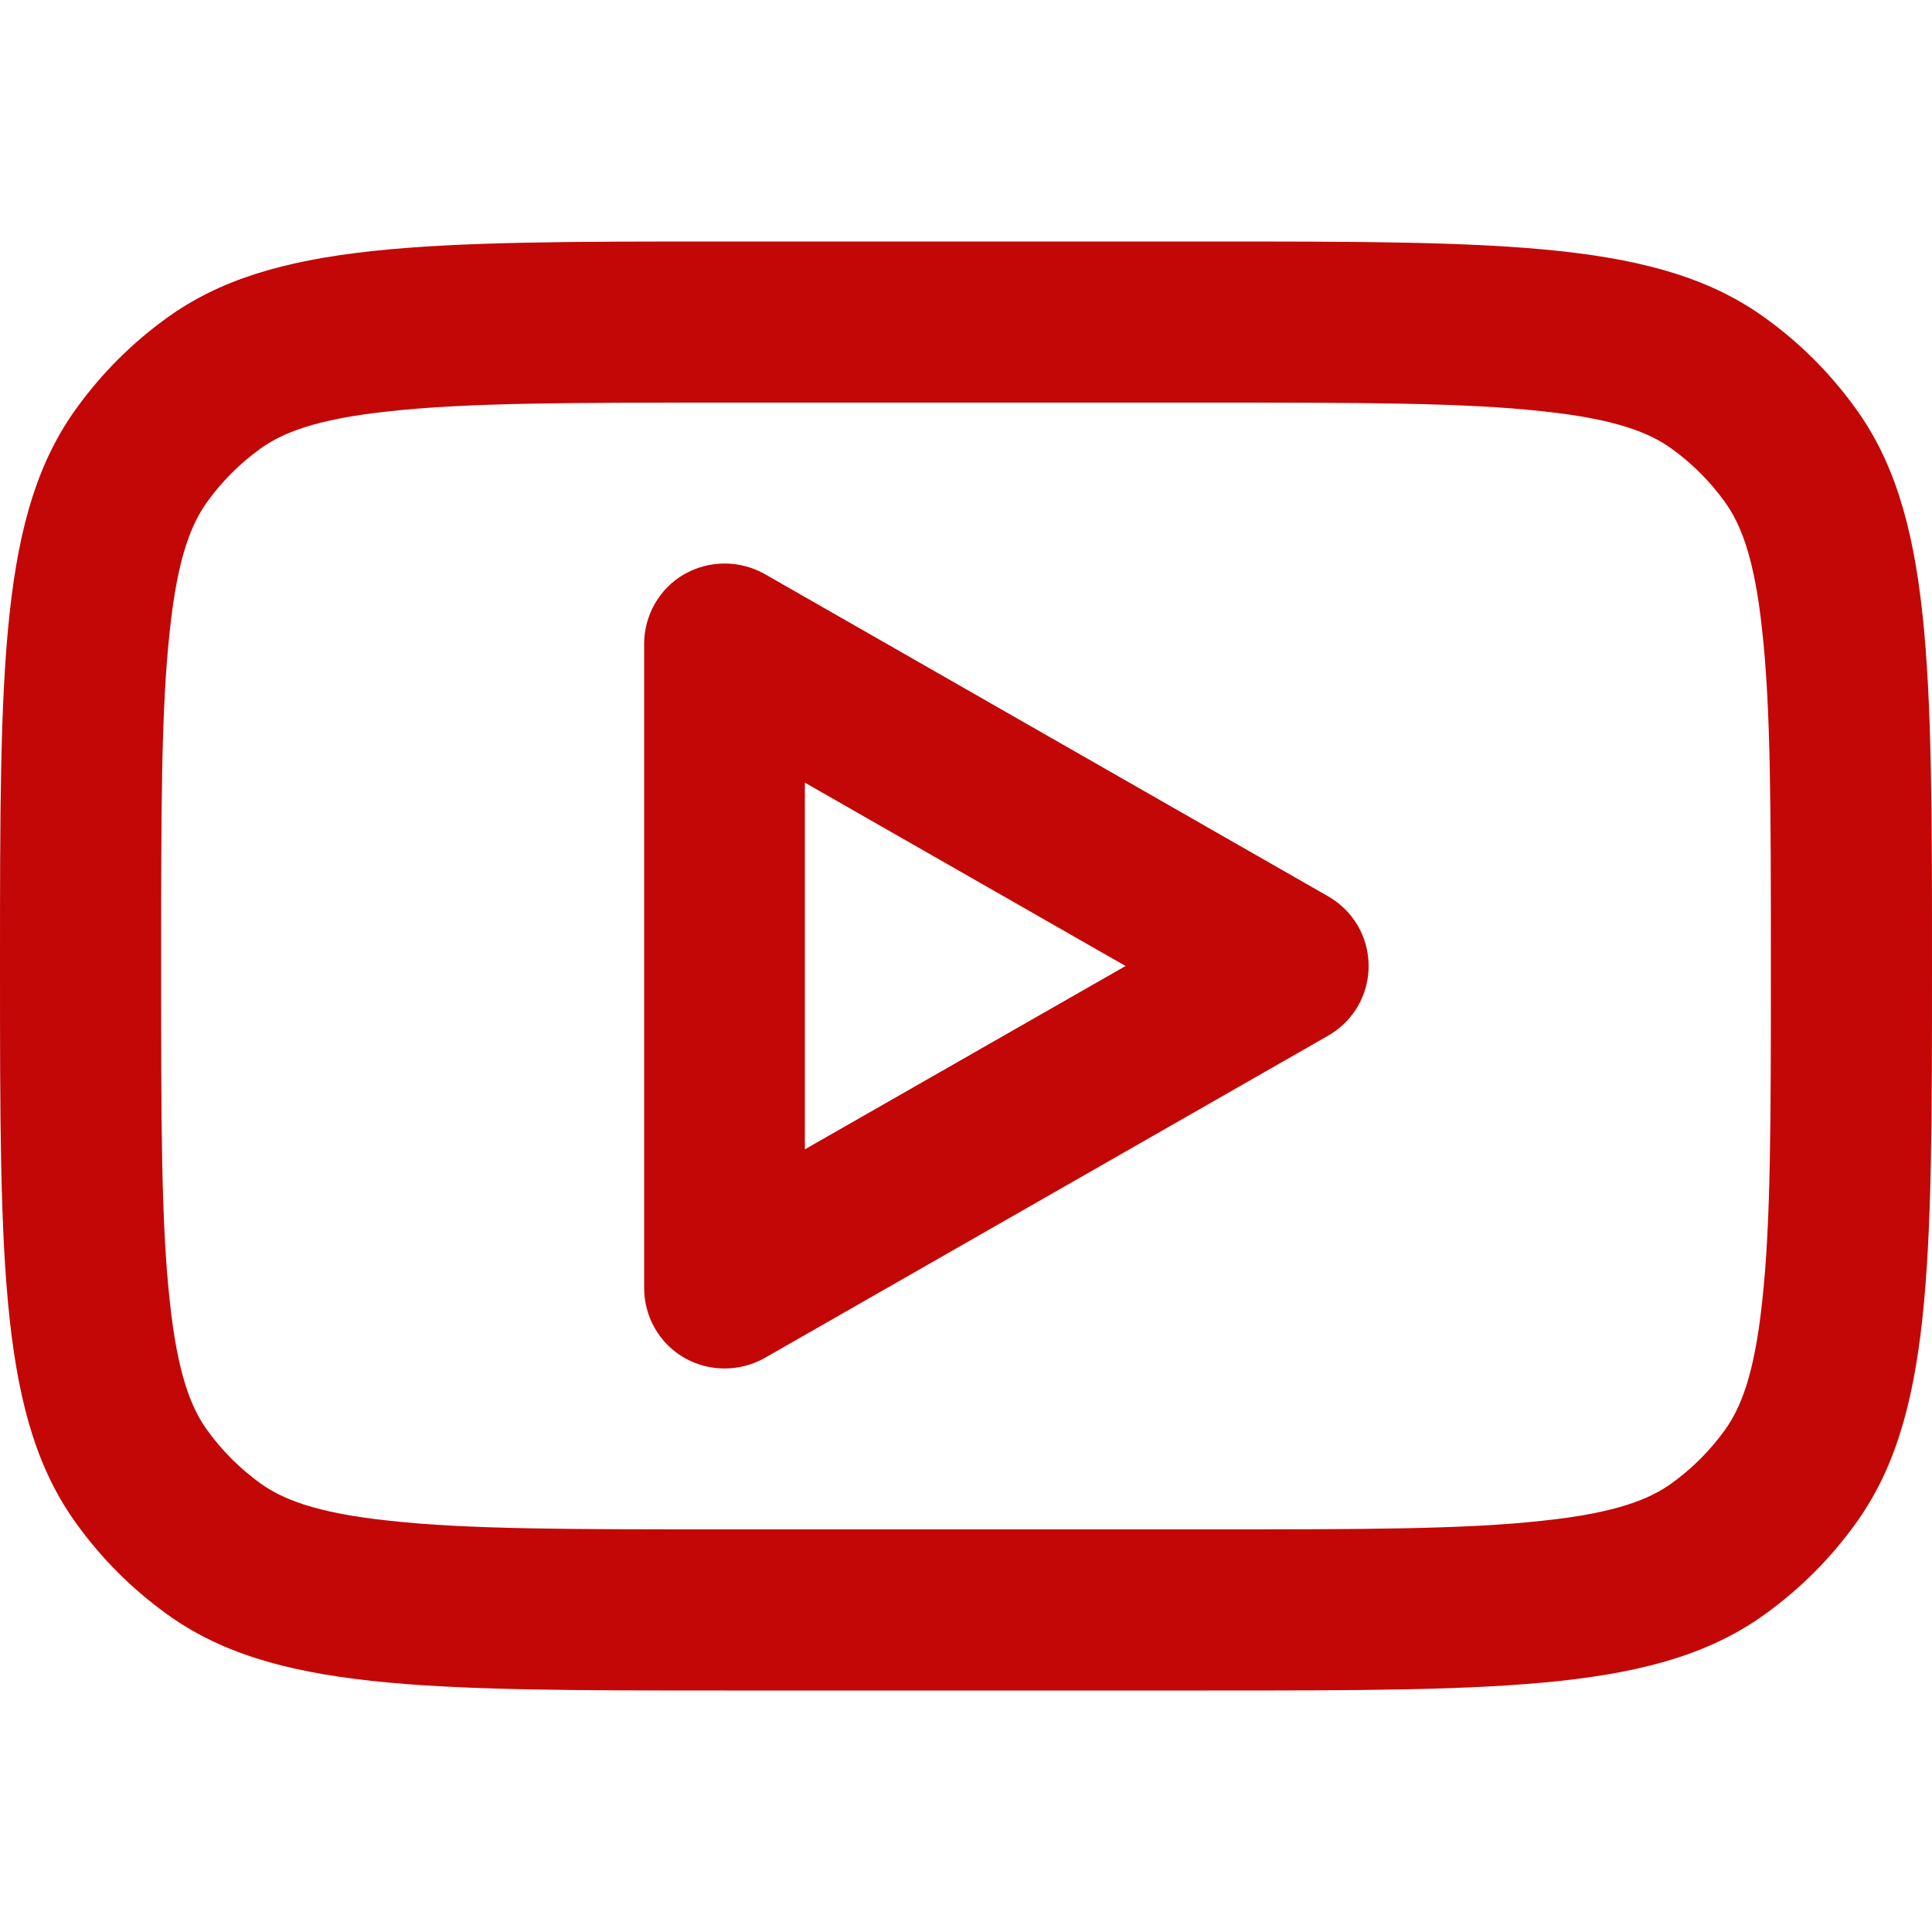 <?xml version="1.0" encoding="UTF-8"?>
<svg xmlns="http://www.w3.org/2000/svg" xmlns:xlink="http://www.w3.org/1999/xlink" width="20px" height="20px" viewBox="0 0 20 20" version="1.1">
<g id="surface1">
<path style=" stroke:none;fill-rule:evenodd;fill:rgb(76.471%,2.745%,2.745%);fill-opacity:1;" d="M 7.914 5.941 C 7.656 5.797 7.34 5.797 7.082 5.945 C 6.824 6.094 6.668 6.371 6.668 6.668 L 6.668 13.332 C 6.668 13.629 6.824 13.906 7.082 14.055 C 7.34 14.203 7.656 14.203 7.914 14.059 L 13.746 10.723 C 14.008 10.574 14.168 10.301 14.168 10 C 14.168 9.699 14.008 9.426 13.746 9.277 Z M 11.652 10 L 8.332 11.898 L 8.332 8.102 Z M 11.652 10 "/>
<path style=" stroke:none;fill-rule:evenodd;fill:rgb(76.471%,2.745%,2.745%);fill-opacity:1;" d="M 0 10 C 0 6.875 0 5.312 0.797 4.219 C 1.055 3.863 1.363 3.555 1.719 3.297 C 2.812 2.5 4.375 2.5 7.5 2.5 L 12.5 2.5 C 15.625 2.5 17.188 2.5 18.281 3.297 C 18.637 3.555 18.945 3.863 19.203 4.219 C 20 5.312 20 6.875 20 10 C 20 13.125 20 14.688 19.203 15.781 C 18.945 16.137 18.637 16.445 18.281 16.703 C 17.188 17.5 15.625 17.5 12.5 17.5 L 7.5 17.5 C 4.375 17.5 2.812 17.5 1.719 16.703 C 1.363 16.445 1.055 16.137 0.797 15.781 C 0 14.688 0 13.125 0 10 Z M 7.5 4.168 L 12.5 4.168 C 14.098 4.168 15.164 4.168 15.973 4.258 C 16.75 4.34 17.086 4.488 17.305 4.645 C 17.516 4.797 17.703 4.984 17.855 5.195 C 18.012 5.414 18.16 5.75 18.242 6.527 C 18.332 7.336 18.332 8.402 18.332 10 C 18.332 11.598 18.332 12.664 18.242 13.473 C 18.16 14.25 18.012 14.586 17.855 14.805 C 17.703 15.016 17.516 15.203 17.305 15.355 C 17.086 15.512 16.75 15.66 15.973 15.742 C 15.164 15.832 14.098 15.832 12.5 15.832 L 7.5 15.832 C 5.902 15.832 4.836 15.832 4.027 15.742 C 3.25 15.66 2.914 15.512 2.695 15.355 C 2.484 15.203 2.297 15.016 2.145 14.805 C 1.988 14.586 1.84 14.25 1.758 13.473 C 1.668 12.664 1.668 11.598 1.668 10 C 1.668 8.402 1.668 7.336 1.758 6.527 C 1.84 5.75 1.988 5.414 2.145 5.195 C 2.297 4.984 2.484 4.797 2.695 4.645 C 2.914 4.488 3.25 4.34 4.027 4.258 C 4.836 4.168 5.902 4.168 7.5 4.168 Z M 7.5 4.168 "/>
</g>
</svg>
